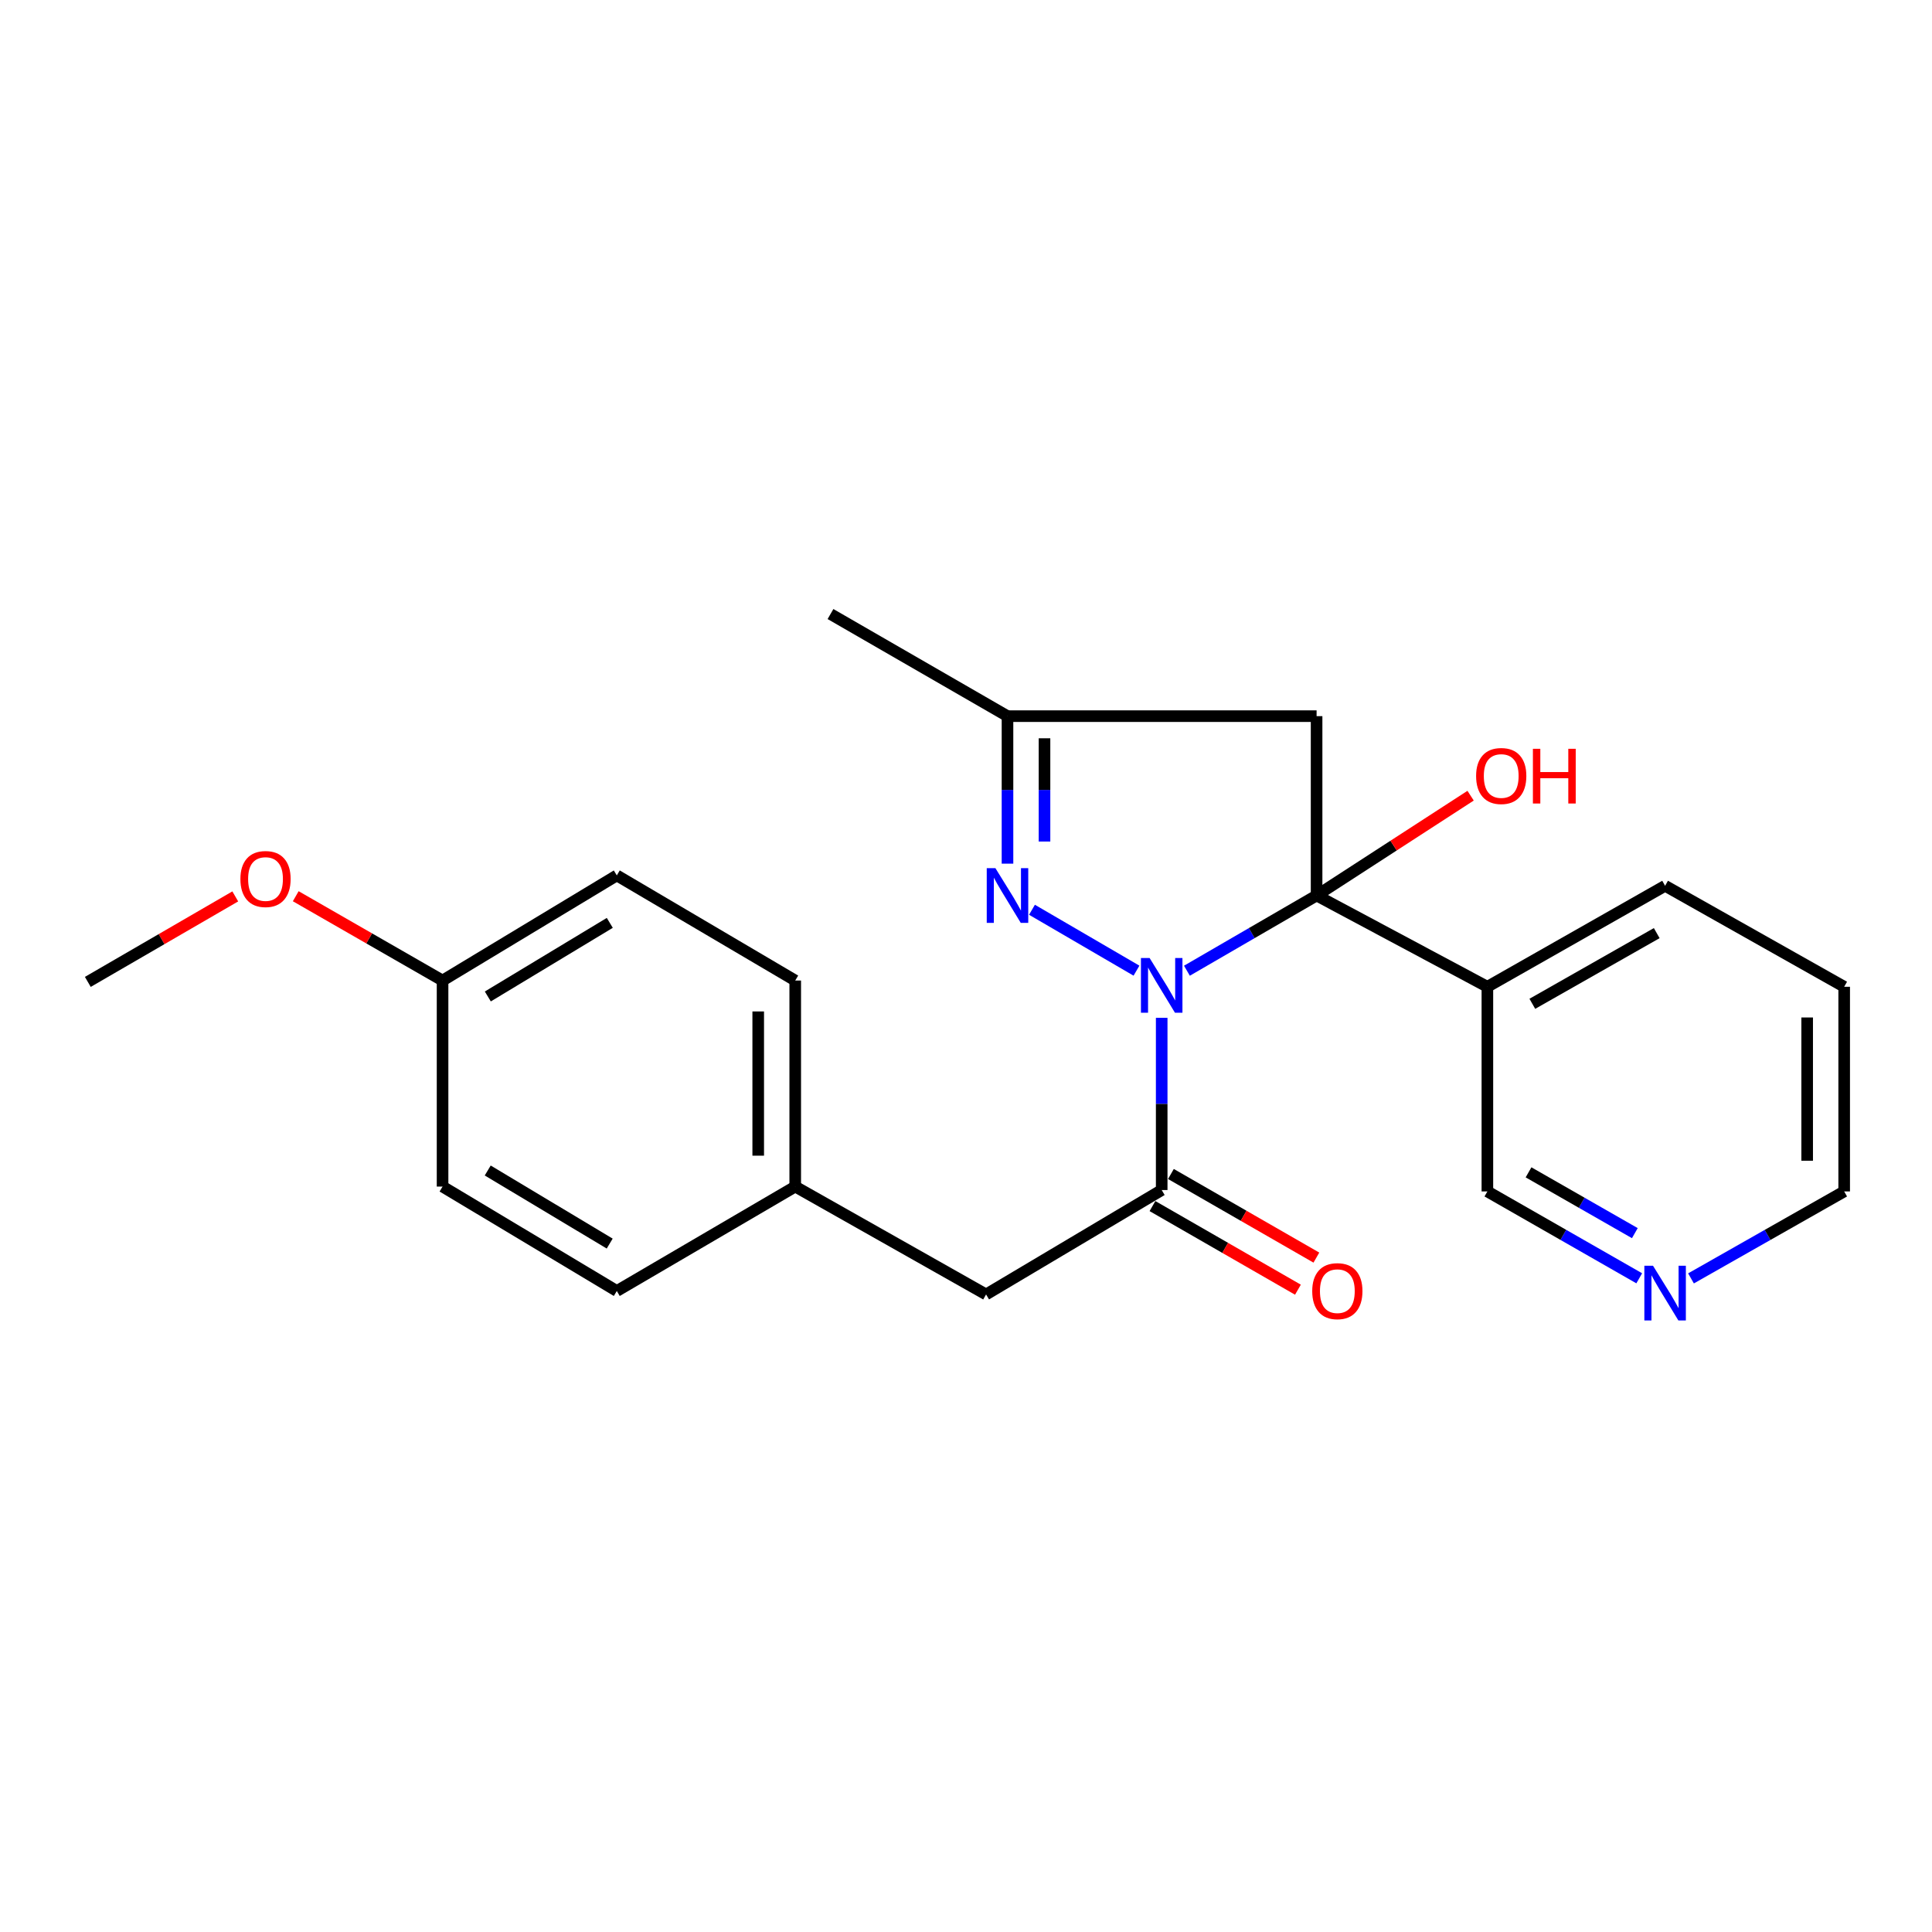 <?xml version='1.0' encoding='iso-8859-1'?>
<svg version='1.1' baseProfile='full'
              xmlns='http://www.w3.org/2000/svg'
                      xmlns:rdkit='http://www.rdkit.org/xml'
                      xmlns:xlink='http://www.w3.org/1999/xlink'
                  xml:space='preserve'
width='1000px' height='1000px' viewBox='0 0 1000 1000'>
<!-- END OF HEADER -->
<rect style='opacity:1.0;fill:#FFFFFF;stroke:none' width='1000' height='1000' x='0' y='0'> </rect>
<path class='bond-0' d='M 614.348,502.443 L 647.906,482.975' style='fill:none;fill-rule:evenodd;stroke:#0000FF;stroke-width:6px;stroke-linecap:butt;stroke-linejoin:miter;stroke-opacity:1' />
<path class='bond-0' d='M 647.906,482.975 L 681.465,463.508' style='fill:none;fill-rule:evenodd;stroke:#000000;stroke-width:6px;stroke-linecap:butt;stroke-linejoin:miter;stroke-opacity:1' />
<path class='bond-1' d='M 588.241,502.413 L 534.15,470.892' style='fill:none;fill-rule:evenodd;stroke:#0000FF;stroke-width:6px;stroke-linecap:butt;stroke-linejoin:miter;stroke-opacity:1' />
<path class='bond-2' d='M 601.29,526.826 L 601.29,571.393' style='fill:none;fill-rule:evenodd;stroke:#0000FF;stroke-width:6px;stroke-linecap:butt;stroke-linejoin:miter;stroke-opacity:1' />
<path class='bond-2' d='M 601.29,571.393 L 601.29,615.959' style='fill:none;fill-rule:evenodd;stroke:#000000;stroke-width:6px;stroke-linecap:butt;stroke-linejoin:miter;stroke-opacity:1' />
<path class='bond-3' d='M 681.465,463.508 L 681.465,370.678' style='fill:none;fill-rule:evenodd;stroke:#000000;stroke-width:6px;stroke-linecap:butt;stroke-linejoin:miter;stroke-opacity:1' />
<path class='bond-4' d='M 681.465,463.508 L 769.866,510.752' style='fill:none;fill-rule:evenodd;stroke:#000000;stroke-width:6px;stroke-linecap:butt;stroke-linejoin:miter;stroke-opacity:1' />
<path class='bond-8' d='M 681.465,463.508 L 721.324,437.676' style='fill:none;fill-rule:evenodd;stroke:#000000;stroke-width:6px;stroke-linecap:butt;stroke-linejoin:miter;stroke-opacity:1' />
<path class='bond-8' d='M 721.324,437.676 L 761.182,411.845' style='fill:none;fill-rule:evenodd;stroke:#FF0000;stroke-width:6px;stroke-linecap:butt;stroke-linejoin:miter;stroke-opacity:1' />
<path class='bond-5' d='M 521.478,447.027 L 521.478,408.853' style='fill:none;fill-rule:evenodd;stroke:#0000FF;stroke-width:6px;stroke-linecap:butt;stroke-linejoin:miter;stroke-opacity:1' />
<path class='bond-5' d='M 521.478,408.853 L 521.478,370.678' style='fill:none;fill-rule:evenodd;stroke:#000000;stroke-width:6px;stroke-linecap:butt;stroke-linejoin:miter;stroke-opacity:1' />
<path class='bond-5' d='M 540.635,435.575 L 540.635,408.853' style='fill:none;fill-rule:evenodd;stroke:#0000FF;stroke-width:6px;stroke-linecap:butt;stroke-linejoin:miter;stroke-opacity:1' />
<path class='bond-5' d='M 540.635,408.853 L 540.635,382.131' style='fill:none;fill-rule:evenodd;stroke:#000000;stroke-width:6px;stroke-linecap:butt;stroke-linejoin:miter;stroke-opacity:1' />
<path class='bond-6' d='M 601.29,615.959 L 510.388,670.005' style='fill:none;fill-rule:evenodd;stroke:#000000;stroke-width:6px;stroke-linecap:butt;stroke-linejoin:miter;stroke-opacity:1' />
<path class='bond-7' d='M 596.517,624.264 L 634.163,645.903' style='fill:none;fill-rule:evenodd;stroke:#000000;stroke-width:6px;stroke-linecap:butt;stroke-linejoin:miter;stroke-opacity:1' />
<path class='bond-7' d='M 634.163,645.903 L 671.809,667.542' style='fill:none;fill-rule:evenodd;stroke:#FF0000;stroke-width:6px;stroke-linecap:butt;stroke-linejoin:miter;stroke-opacity:1' />
<path class='bond-7' d='M 606.064,607.655 L 643.71,629.294' style='fill:none;fill-rule:evenodd;stroke:#000000;stroke-width:6px;stroke-linecap:butt;stroke-linejoin:miter;stroke-opacity:1' />
<path class='bond-7' d='M 643.71,629.294 L 681.356,650.933' style='fill:none;fill-rule:evenodd;stroke:#FF0000;stroke-width:6px;stroke-linecap:butt;stroke-linejoin:miter;stroke-opacity:1' />
<path class='bond-23' d='M 681.465,370.678 L 521.478,370.678' style='fill:none;fill-rule:evenodd;stroke:#000000;stroke-width:6px;stroke-linecap:butt;stroke-linejoin:miter;stroke-opacity:1' />
<path class='bond-11' d='M 769.866,510.752 L 769.866,616.683' style='fill:none;fill-rule:evenodd;stroke:#000000;stroke-width:6px;stroke-linecap:butt;stroke-linejoin:miter;stroke-opacity:1' />
<path class='bond-17' d='M 769.866,510.752 L 861.855,458.484' style='fill:none;fill-rule:evenodd;stroke:#000000;stroke-width:6px;stroke-linecap:butt;stroke-linejoin:miter;stroke-opacity:1' />
<path class='bond-17' d='M 793.129,519.569 L 857.521,482.981' style='fill:none;fill-rule:evenodd;stroke:#000000;stroke-width:6px;stroke-linecap:butt;stroke-linejoin:miter;stroke-opacity:1' />
<path class='bond-19' d='M 521.478,370.678 L 429.862,317.825' style='fill:none;fill-rule:evenodd;stroke:#000000;stroke-width:6px;stroke-linecap:butt;stroke-linejoin:miter;stroke-opacity:1' />
<path class='bond-10' d='M 510.388,670.005 L 411.609,614.171' style='fill:none;fill-rule:evenodd;stroke:#000000;stroke-width:6px;stroke-linecap:butt;stroke-linejoin:miter;stroke-opacity:1' />
<path class='bond-9' d='M 848.465,661.643 L 809.166,639.163' style='fill:none;fill-rule:evenodd;stroke:#0000FF;stroke-width:6px;stroke-linecap:butt;stroke-linejoin:miter;stroke-opacity:1' />
<path class='bond-9' d='M 809.166,639.163 L 769.866,616.683' style='fill:none;fill-rule:evenodd;stroke:#000000;stroke-width:6px;stroke-linecap:butt;stroke-linejoin:miter;stroke-opacity:1' />
<path class='bond-9' d='M 846.188,638.27 L 818.678,622.534' style='fill:none;fill-rule:evenodd;stroke:#0000FF;stroke-width:6px;stroke-linecap:butt;stroke-linejoin:miter;stroke-opacity:1' />
<path class='bond-9' d='M 818.678,622.534 L 791.169,606.798' style='fill:none;fill-rule:evenodd;stroke:#000000;stroke-width:6px;stroke-linecap:butt;stroke-linejoin:miter;stroke-opacity:1' />
<path class='bond-25' d='M 875.259,661.693 L 914.902,639.188' style='fill:none;fill-rule:evenodd;stroke:#0000FF;stroke-width:6px;stroke-linecap:butt;stroke-linejoin:miter;stroke-opacity:1' />
<path class='bond-25' d='M 914.902,639.188 L 954.545,616.683' style='fill:none;fill-rule:evenodd;stroke:#000000;stroke-width:6px;stroke-linecap:butt;stroke-linejoin:miter;stroke-opacity:1' />
<path class='bond-13' d='M 411.609,614.171 L 319.259,668.217' style='fill:none;fill-rule:evenodd;stroke:#000000;stroke-width:6px;stroke-linecap:butt;stroke-linejoin:miter;stroke-opacity:1' />
<path class='bond-14' d='M 411.609,614.171 L 411.609,507.527' style='fill:none;fill-rule:evenodd;stroke:#000000;stroke-width:6px;stroke-linecap:butt;stroke-linejoin:miter;stroke-opacity:1' />
<path class='bond-14' d='M 392.451,598.175 L 392.451,523.524' style='fill:none;fill-rule:evenodd;stroke:#000000;stroke-width:6px;stroke-linecap:butt;stroke-linejoin:miter;stroke-opacity:1' />
<path class='bond-12' d='M 229.069,507.527 L 319.259,453.109' style='fill:none;fill-rule:evenodd;stroke:#000000;stroke-width:6px;stroke-linecap:butt;stroke-linejoin:miter;stroke-opacity:1' />
<path class='bond-12' d='M 252.495,515.768 L 315.628,477.675' style='fill:none;fill-rule:evenodd;stroke:#000000;stroke-width:6px;stroke-linecap:butt;stroke-linejoin:miter;stroke-opacity:1' />
<path class='bond-18' d='M 229.069,507.527 L 191.072,485.704' style='fill:none;fill-rule:evenodd;stroke:#000000;stroke-width:6px;stroke-linecap:butt;stroke-linejoin:miter;stroke-opacity:1' />
<path class='bond-18' d='M 191.072,485.704 L 153.074,463.881' style='fill:none;fill-rule:evenodd;stroke:#FF0000;stroke-width:6px;stroke-linecap:butt;stroke-linejoin:miter;stroke-opacity:1' />
<path class='bond-24' d='M 229.069,507.527 L 229.069,614.171' style='fill:none;fill-rule:evenodd;stroke:#000000;stroke-width:6px;stroke-linecap:butt;stroke-linejoin:miter;stroke-opacity:1' />
<path class='bond-15' d='M 319.259,668.217 L 229.069,614.171' style='fill:none;fill-rule:evenodd;stroke:#000000;stroke-width:6px;stroke-linecap:butt;stroke-linejoin:miter;stroke-opacity:1' />
<path class='bond-15' d='M 315.578,643.677 L 252.445,605.845' style='fill:none;fill-rule:evenodd;stroke:#000000;stroke-width:6px;stroke-linecap:butt;stroke-linejoin:miter;stroke-opacity:1' />
<path class='bond-16' d='M 411.609,507.527 L 319.259,453.109' style='fill:none;fill-rule:evenodd;stroke:#000000;stroke-width:6px;stroke-linecap:butt;stroke-linejoin:miter;stroke-opacity:1' />
<path class='bond-22' d='M 861.855,458.484 L 954.545,510.752' style='fill:none;fill-rule:evenodd;stroke:#000000;stroke-width:6px;stroke-linecap:butt;stroke-linejoin:miter;stroke-opacity:1' />
<path class='bond-21' d='M 121.774,463.976 L 83.614,486.103' style='fill:none;fill-rule:evenodd;stroke:#FF0000;stroke-width:6px;stroke-linecap:butt;stroke-linejoin:miter;stroke-opacity:1' />
<path class='bond-21' d='M 83.614,486.103 L 45.455,508.23' style='fill:none;fill-rule:evenodd;stroke:#000000;stroke-width:6px;stroke-linecap:butt;stroke-linejoin:miter;stroke-opacity:1' />
<path class='bond-20' d='M 954.545,616.683 L 954.545,510.752' style='fill:none;fill-rule:evenodd;stroke:#000000;stroke-width:6px;stroke-linecap:butt;stroke-linejoin:miter;stroke-opacity:1' />
<path class='bond-20' d='M 935.388,600.793 L 935.388,526.642' style='fill:none;fill-rule:evenodd;stroke:#000000;stroke-width:6px;stroke-linecap:butt;stroke-linejoin:miter;stroke-opacity:1' />
<path  class='atom-0' d='M 595.03 495.858
L 604.31 510.858
Q 605.23 512.338, 606.71 515.018
Q 608.19 517.698, 608.27 517.858
L 608.27 495.858
L 612.03 495.858
L 612.03 524.178
L 608.15 524.178
L 598.19 507.778
Q 597.03 505.858, 595.79 503.658
Q 594.59 501.458, 594.23 500.778
L 594.23 524.178
L 590.55 524.178
L 590.55 495.858
L 595.03 495.858
' fill='#0000FF'/>
<path  class='atom-2' d='M 515.218 449.348
L 524.498 464.348
Q 525.418 465.828, 526.898 468.508
Q 528.378 471.188, 528.458 471.348
L 528.458 449.348
L 532.218 449.348
L 532.218 477.668
L 528.338 477.668
L 518.378 461.268
Q 517.218 459.348, 515.978 457.148
Q 514.778 454.948, 514.418 454.268
L 514.418 477.668
L 510.738 477.668
L 510.738 449.348
L 515.218 449.348
' fill='#0000FF'/>
<path  class='atom-8' d='M 679.204 668.297
Q 679.204 661.497, 682.564 657.697
Q 685.924 653.897, 692.204 653.897
Q 698.484 653.897, 701.844 657.697
Q 705.204 661.497, 705.204 668.297
Q 705.204 675.177, 701.804 679.097
Q 698.404 682.977, 692.204 682.977
Q 685.964 682.977, 682.564 679.097
Q 679.204 675.217, 679.204 668.297
M 692.204 679.777
Q 696.524 679.777, 698.844 676.897
Q 701.204 673.977, 701.204 668.297
Q 701.204 662.737, 698.844 659.937
Q 696.524 657.097, 692.204 657.097
Q 687.884 657.097, 685.524 659.897
Q 683.204 662.697, 683.204 668.297
Q 683.204 674.017, 685.524 676.897
Q 687.884 679.777, 692.204 679.777
' fill='#FF0000'/>
<path  class='atom-9' d='M 764.029 401.655
Q 764.029 394.855, 767.389 391.055
Q 770.749 387.255, 777.029 387.255
Q 783.309 387.255, 786.669 391.055
Q 790.029 394.855, 790.029 401.655
Q 790.029 408.535, 786.629 412.455
Q 783.229 416.335, 777.029 416.335
Q 770.789 416.335, 767.389 412.455
Q 764.029 408.575, 764.029 401.655
M 777.029 413.135
Q 781.349 413.135, 783.669 410.255
Q 786.029 407.335, 786.029 401.655
Q 786.029 396.095, 783.669 393.295
Q 781.349 390.455, 777.029 390.455
Q 772.709 390.455, 770.349 393.255
Q 768.029 396.055, 768.029 401.655
Q 768.029 407.375, 770.349 410.255
Q 772.709 413.135, 777.029 413.135
' fill='#FF0000'/>
<path  class='atom-9' d='M 793.429 387.575
L 797.269 387.575
L 797.269 399.615
L 811.749 399.615
L 811.749 387.575
L 815.589 387.575
L 815.589 415.895
L 811.749 415.895
L 811.749 402.815
L 797.269 402.815
L 797.269 415.895
L 793.429 415.895
L 793.429 387.575
' fill='#FF0000'/>
<path  class='atom-10' d='M 855.595 655.142
L 864.875 670.142
Q 865.795 671.622, 867.275 674.302
Q 868.755 676.982, 868.835 677.142
L 868.835 655.142
L 872.595 655.142
L 872.595 683.462
L 868.715 683.462
L 858.755 667.062
Q 857.595 665.142, 856.355 662.942
Q 855.155 660.742, 854.795 660.062
L 854.795 683.462
L 851.115 683.462
L 851.115 655.142
L 855.595 655.142
' fill='#0000FF'/>
<path  class='atom-19' d='M 124.432 454.977
Q 124.432 448.177, 127.792 444.377
Q 131.152 440.577, 137.432 440.577
Q 143.712 440.577, 147.072 444.377
Q 150.432 448.177, 150.432 454.977
Q 150.432 461.857, 147.032 465.777
Q 143.632 469.657, 137.432 469.657
Q 131.192 469.657, 127.792 465.777
Q 124.432 461.897, 124.432 454.977
M 137.432 466.457
Q 141.752 466.457, 144.072 463.577
Q 146.432 460.657, 146.432 454.977
Q 146.432 449.417, 144.072 446.617
Q 141.752 443.777, 137.432 443.777
Q 133.112 443.777, 130.752 446.577
Q 128.432 449.377, 128.432 454.977
Q 128.432 460.697, 130.752 463.577
Q 133.112 466.457, 137.432 466.457
' fill='#FF0000'/>
</svg>
